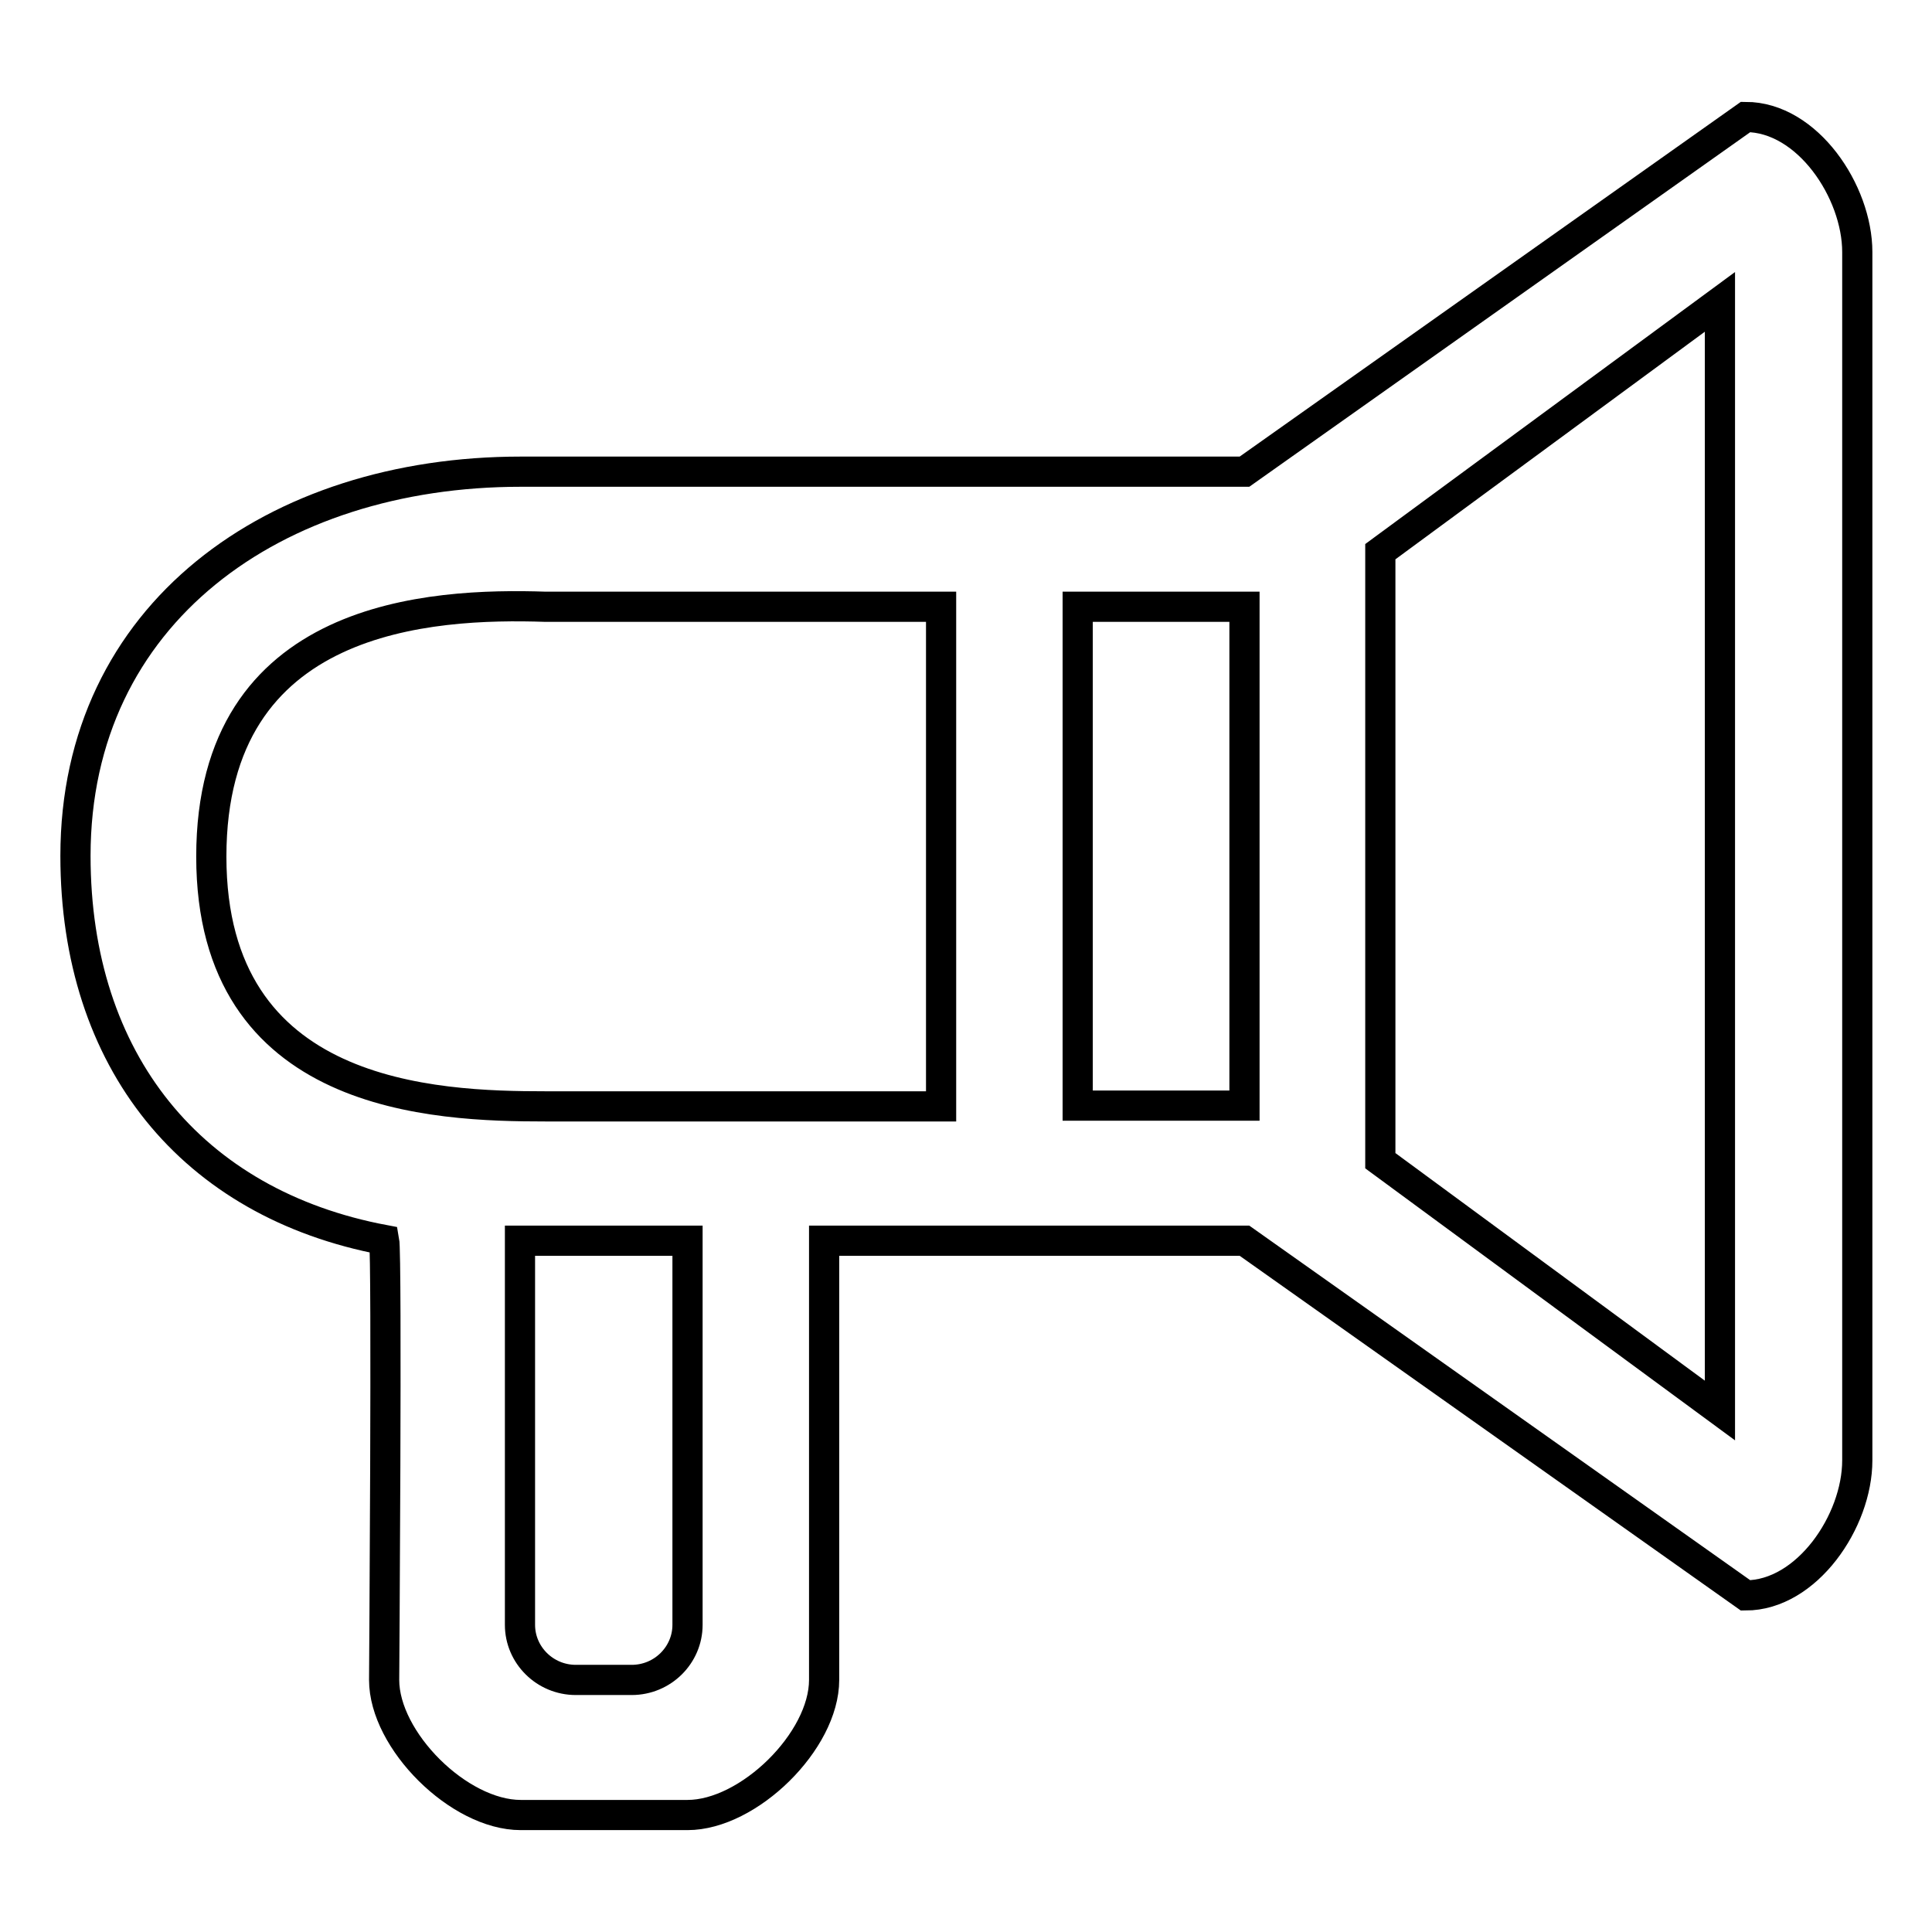 <?xml version="1.0" encoding="utf-8"?>
<!-- Svg Vector Icons : http://www.onlinewebfonts.com/icon -->
<!DOCTYPE svg PUBLIC "-//W3C//DTD SVG 1.1//EN" "http://www.w3.org/Graphics/SVG/1.1/DTD/svg11.dtd">
<svg version="1.1" xmlns="http://www.w3.org/2000/svg" xmlns:xlink="http://www.w3.org/1999/xlink" x="0px" y="0px" viewBox="0 0 256 256" enable-background="new 0 0 256 256" xml:space="preserve">
<g><g><path stroke-width="4" fill-opacity="0" stroke="#000000"  d="M50.9,222.6c0,8,9.9,17.9,18.1,17.9h22.1c8.1,0,18.1-9.8,18.1-17.9v-58.2h55.7l66.4,47c8.1,0,14.8-9.8,14.8-17.9V33.4c0-8-6.6-17.9-14.8-17.9l-66.4,47H69c-32.6,0-59,18.8-59,50.9c0,27.2,15.4,46.1,40.9,50.9C51.3,166.4,50.9,222.6,50.9,222.6L50.9,222.6z M91.1,164.4v50.9c0,4-3.3,7.3-7.4,7.3h-7.4c-4.1,0-7.4-3.3-7.4-7.3v-50.9C69,164.4,87.4,164.4,91.1,164.4L91.1,164.4z M72.3,80.4c-15.1-0.5-44.3,0.9-44.3,33.1c0,32.1,29.6,33.1,44.3,33.1h52.4V80.4H72.3L72.3,80.4z M164.9,146.5h-22.1V80.4h22.1C164.9,80.4,164.9,138.6,164.9,146.5z M227.9,186.9l-45-33.1c0-11.7,0-74.1,0-80.7l45-33.1C227.9,48.9,227.9,178.7,227.9,186.9z"/></g></g>
</svg>